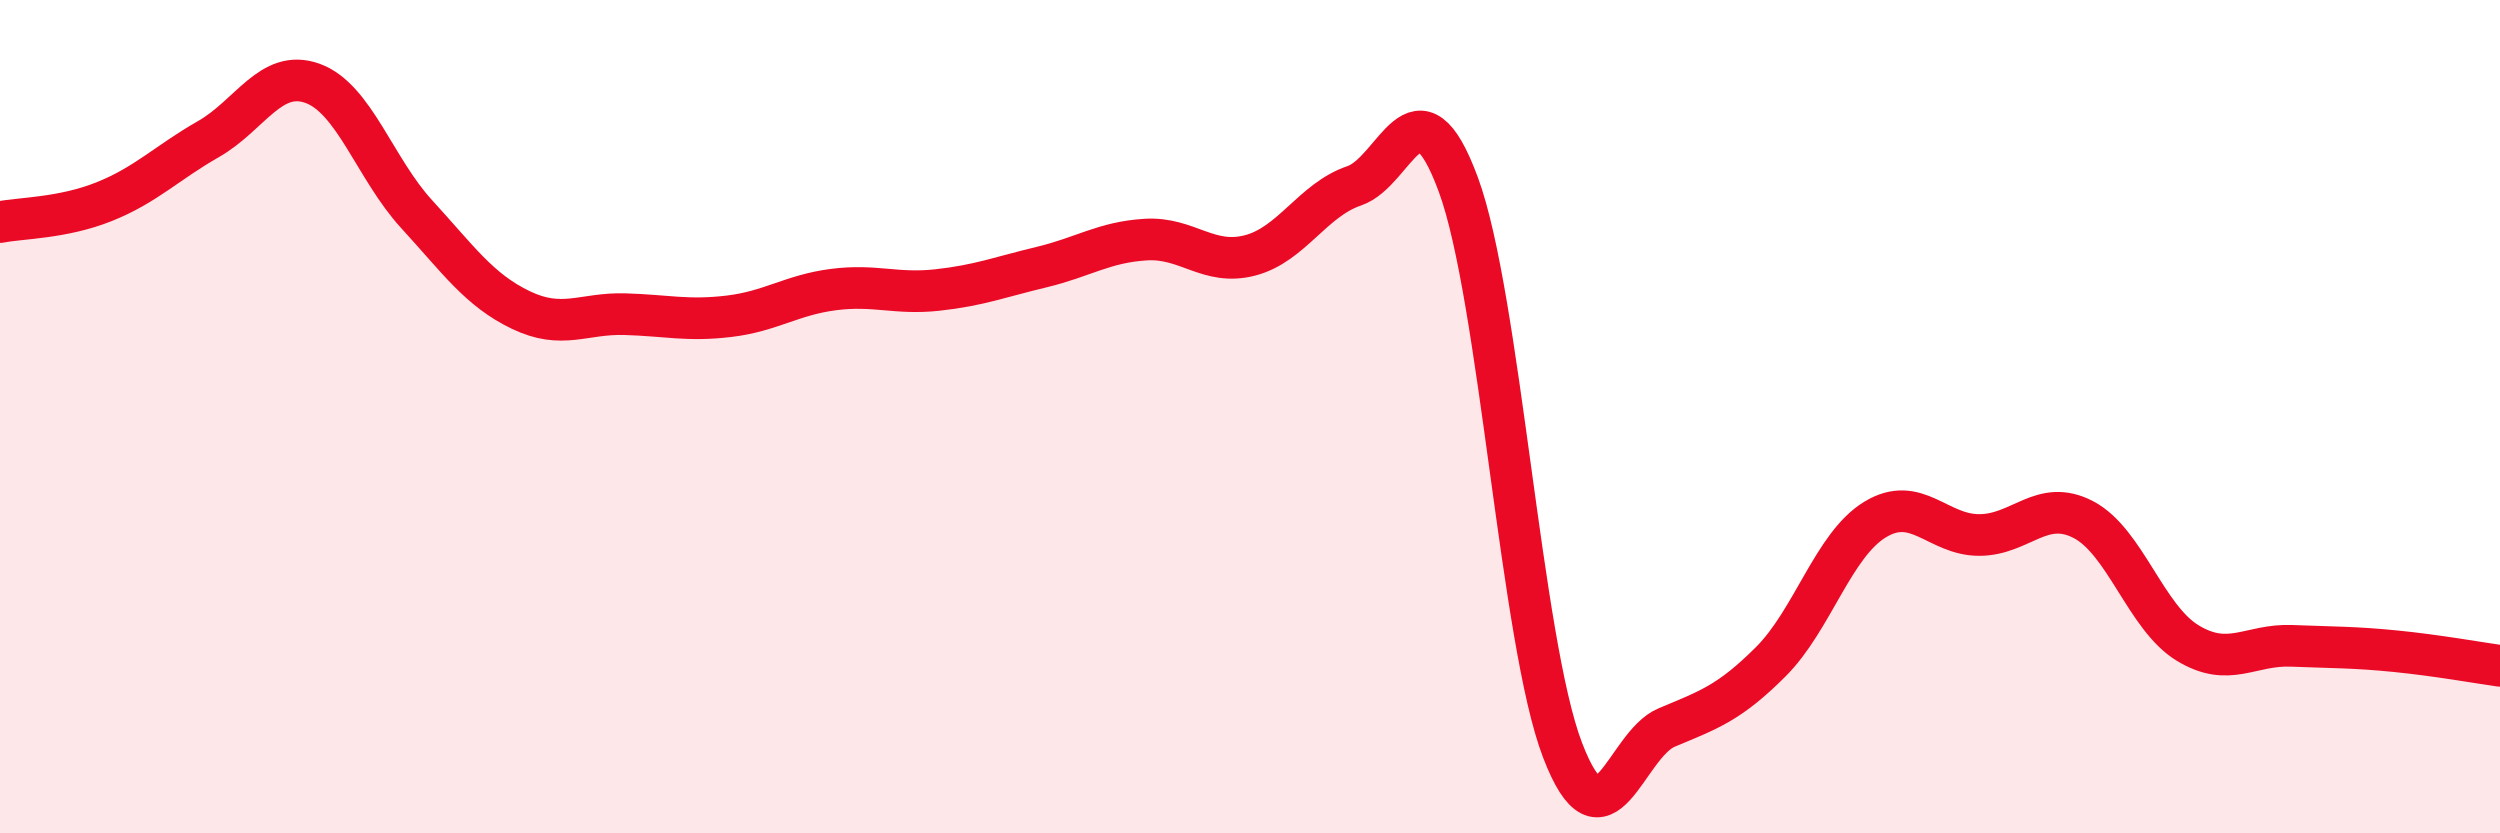 
    <svg width="60" height="20" viewBox="0 0 60 20" xmlns="http://www.w3.org/2000/svg">
      <path
        d="M 0,5.33 C 0.5,5.23 1.5,5.24 2.5,4.84 C 3.5,4.44 4,3.91 5,3.34 C 6,2.77 6.5,1.64 7.5,2 C 8.5,2.36 9,4.05 10,5.14 C 11,6.23 11.5,6.96 12.5,7.44 C 13.5,7.92 14,7.51 15,7.54 C 16,7.57 16.5,7.71 17.5,7.59 C 18.5,7.47 19,7.08 20,6.95 C 21,6.82 21.5,7.07 22.5,6.96 C 23.5,6.85 24,6.65 25,6.41 C 26,6.17 26.5,5.81 27.5,5.75 C 28.5,5.69 29,6.39 30,6.13 C 31,5.87 31.5,4.8 32.5,4.46 C 33.5,4.12 34,1.72 35,4.43 C 36,7.14 36.5,15.39 37.5,18 C 38.5,20.61 39,17.88 40,17.46 C 41,17.04 41.5,16.88 42.5,15.88 C 43.5,14.88 44,13.08 45,12.47 C 46,11.86 46.5,12.84 47.5,12.84 C 48.5,12.84 49,11.95 50,12.47 C 51,12.99 51.5,14.82 52.5,15.43 C 53.5,16.04 54,15.46 55,15.5 C 56,15.54 56.5,15.53 57.5,15.63 C 58.5,15.73 59.5,15.91 60,15.98L60 20L0 20Z"
        fill="#EB0A25"
        opacity="0.1"
        stroke-linecap="round"
        stroke-linejoin="round"
      />
      <path
        d="M 0,5.33 C 0.5,5.23 1.5,5.24 2.5,4.84 C 3.5,4.44 4,3.91 5,3.34 C 6,2.77 6.5,1.64 7.5,2 C 8.5,2.36 9,4.05 10,5.14 C 11,6.23 11.5,6.96 12.5,7.44 C 13.5,7.92 14,7.51 15,7.54 C 16,7.57 16.5,7.71 17.5,7.59 C 18.5,7.47 19,7.08 20,6.95 C 21,6.82 21.5,7.07 22.5,6.96 C 23.5,6.85 24,6.65 25,6.41 C 26,6.17 26.5,5.81 27.5,5.75 C 28.5,5.69 29,6.39 30,6.13 C 31,5.87 31.5,4.8 32.5,4.46 C 33.5,4.12 34,1.72 35,4.43 C 36,7.14 36.5,15.39 37.5,18 C 38.5,20.61 39,17.88 40,17.46 C 41,17.04 41.5,16.88 42.5,15.88 C 43.5,14.88 44,13.08 45,12.47 C 46,11.86 46.5,12.84 47.5,12.84 C 48.5,12.84 49,11.95 50,12.47 C 51,12.99 51.5,14.82 52.5,15.43 C 53.5,16.04 54,15.46 55,15.5 C 56,15.54 56.5,15.53 57.5,15.63 C 58.5,15.73 59.5,15.91 60,15.98"
        stroke="#EB0A25"
        stroke-width="1"
        fill="none"
        stroke-linecap="round"
        stroke-linejoin="round"
      />
    </svg>
  